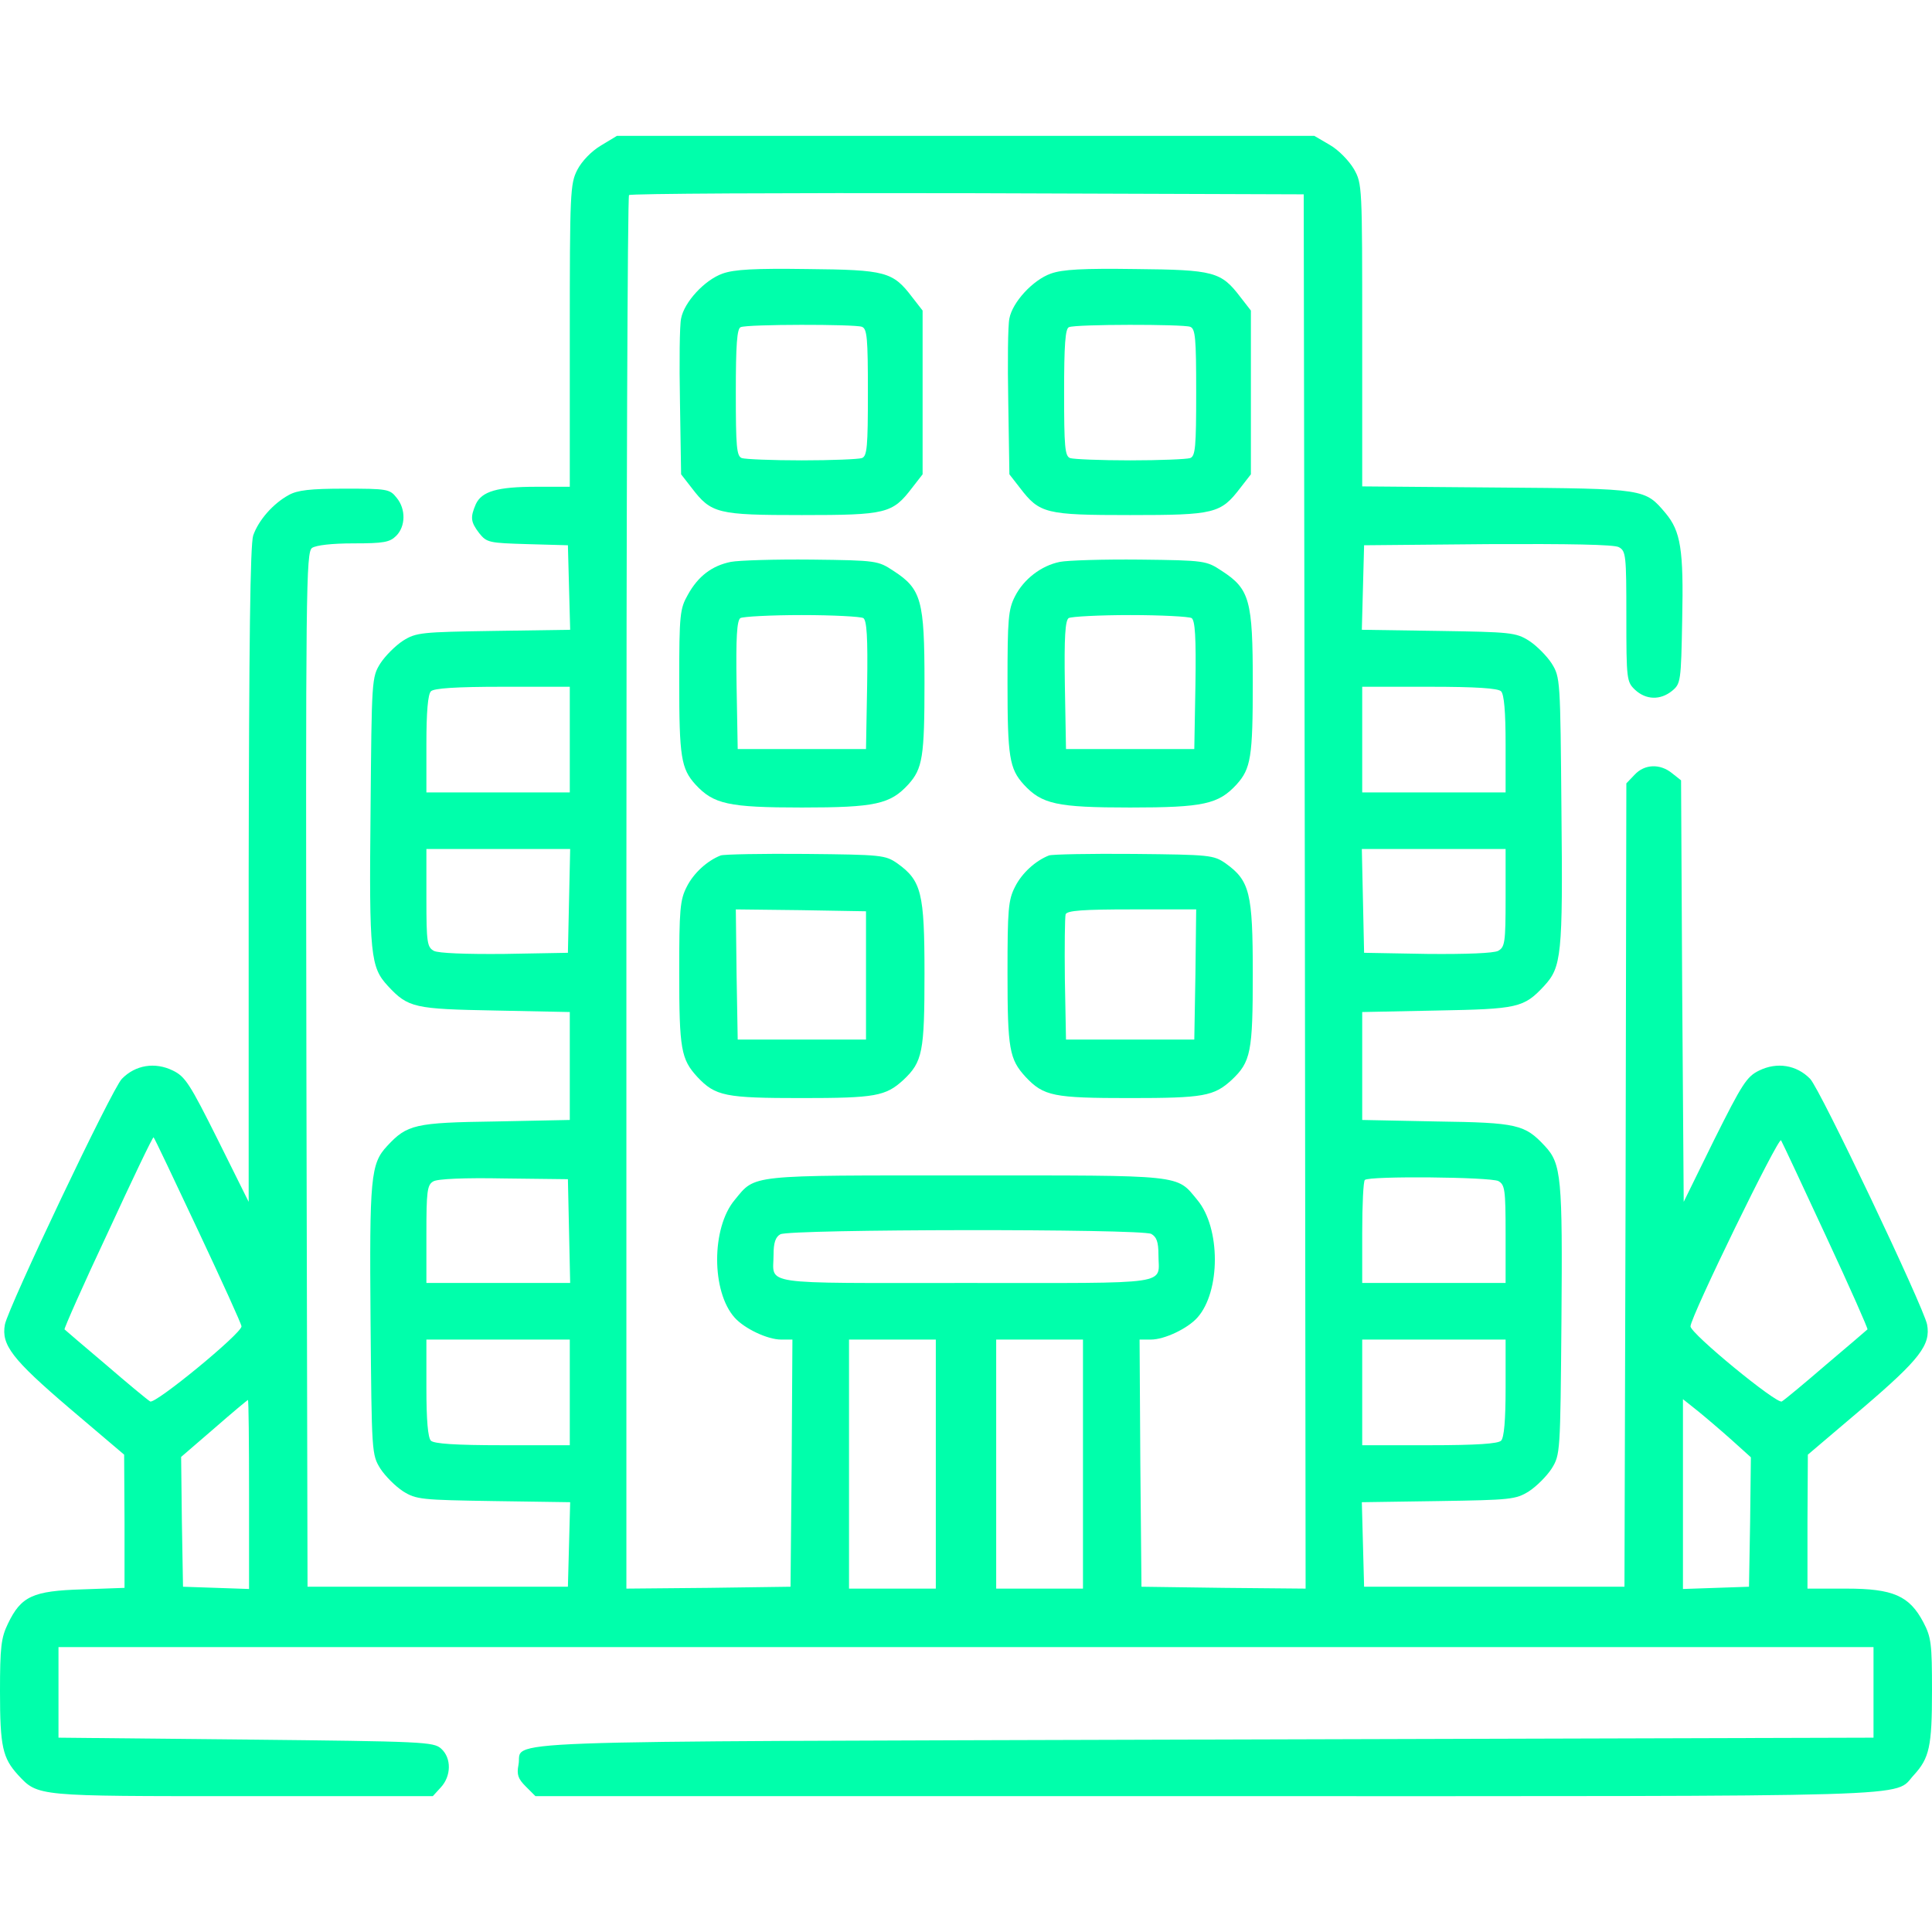 <svg version="1.2" xmlns="http://www.w3.org/2000/svg" viewBox="0 0 512 512" width="512" height="512"><style>.a{fill:#00ffab}</style><path fill-rule="evenodd" class="a" d="m163.5 36h184.8l4.1 2.4c2.3 1.3 5.1 4.2 6.4 6.4 2.2 3.9 2.2 4.4 2.2 44v40.1l35.8 0.3c39.3 0.3 39.1 0.3 44.6 6.8 4 4.8 4.8 9.6 4.4 28.2-0.3 16.5-0.4 17-2.7 18.9-3.1 2.5-6.9 2.4-9.8-0.3-2.2-2.1-2.3-2.7-2.3-19.4 0-16.2-0.1-17.4-2-18.4-1.2-0.7-13.2-0.9-34.7-0.8l-32.8 0.3-0.6 22.4 20.3 0.3c19.1 0.3 20.5 0.4 24 2.6 2 1.3 4.7 4 6 6 2.3 3.7 2.3 4.2 2.6 39.2 0.4 38.3 0 41.3-4.6 46.3-5.4 5.8-7 6.1-28.4 6.5l-19.8 0.4v28.6l19.8 0.4c21.3 0.3 23.3 0.8 28.6 6.5 4.4 4.7 4.7 8.4 4.4 46.3-0.3 35-0.3 35.5-2.6 39.2-1.3 2-4 4.7-6 6-3.5 2.2-4.9 2.3-24 2.6l-20.3 0.3 0.6 22.4h69l0.3-106.4 0.2-106.5 2.2-2.3c2.6-2.8 6.7-3 9.9-0.4l2.4 1.9 0.3 55.9 0.4 55.8 8.1-16.5c7.4-14.8 8.6-16.7 11.9-18.3 4.7-2.3 9.9-1.5 13.5 2.2 2.6 2.6 30 60.3 31 65.1 1 5.4-1.9 9.2-17 22.1l-14.6 12.4-0.1 17.7v17.8h10.3c12.4 0 16.7 1.9 20.4 8.9 2.1 4 2.3 5.7 2.3 18.2 0 14.8-0.7 17.8-4.8 22.3-5.6 6 6.6 5.6-187.2 5.6h-178.1l-2.6-2.6c-2-2-2.4-3.1-1.9-5.7 1.4-6.7-14.4-6.1 181.4-6.7l177.7-0.5v-24h-481v24l49.6 0.5c47.1 0.5 49.8 0.6 51.8 2.4 2.8 2.5 2.7 7.3-0.1 10.3l-2.1 2.3h-50.4c-54.7 0-54.2 0.1-59.5-5.6-4.1-4.5-4.8-7.5-4.8-22.1 0-11.8 0.3-14.3 2.1-18 3.5-7.3 6.6-8.7 19.7-9.1l11.2-0.4v-17.6l-0.1-17.7-14.6-12.4c-15.1-12.9-18-16.7-17-22.1 1-4.8 28.4-62.5 31-65.1 3.6-3.7 8.8-4.5 13.5-2.2 3.3 1.6 4.5 3.5 11.9 18.3l8.2 16.5v-86.6c0.1-61.8 0.4-87.6 1.2-90 1.4-4 5.2-8.4 9.4-10.7 2.3-1.3 5.7-1.7 14.8-1.7 11.3 0 12 0.1 13.8 2.4 2.5 3 2.4 7.6-0.1 10.1-1.7 1.7-3.3 2-11.3 2-5.9 0-9.9 0.5-11 1.2-1.6 1.2-1.7 10.4-1.5 138.3l0.3 137h69l0.6-22.4-20.3-0.3c-19.1-0.3-20.5-0.4-24-2.6-2-1.3-4.7-4-6-6-2.3-3.7-2.3-4.2-2.6-39.2-0.3-37.9 0-41.6 4.4-46.3 5.3-5.7 7.3-6.2 28.7-6.5l19.7-0.4v-28.6l-19.7-0.4c-21.5-0.4-23.1-0.7-28.5-6.5-4.6-5-5-8-4.6-46.3 0.3-35 0.3-35.5 2.6-39.2 1.3-2 4-4.7 6-6 3.5-2.2 4.9-2.3 24-2.6l20.3-0.3-0.6-22.4-10.7-0.3c-10.2-0.3-10.8-0.4-12.8-2.9-2.3-3-2.4-4.2-0.9-7.7 1.6-3.4 5.7-4.6 16-4.6h8.9v-40c0-38 0.1-40.3 2-44 1.2-2.3 3.7-4.9 6.2-6.4zm182 15.5l-89.1-0.3c-49-0.1-89.4 0.1-89.7 0.5-0.4 0.3-0.7 83.6-0.7 185v184.3l21.8-0.2 21.7-0.3 0.3-32.8 0.2-32.7h-3c-3.6 0-9.7-2.9-12.3-5.8-6.2-6.9-6.2-23.8 0-31.2 5.6-6.8 3.2-6.5 61.3-6.5 58.1 0 55.7-0.3 61.3 6.5 6.2 7.4 6.2 24.3 0 31.2-2.6 2.9-8.7 5.8-12.3 5.8h-3l0.2 32.8 0.3 32.7 21.8 0.3 21.7 0.2-0.2-184.7zm-194.5 130.5h-17.8c-12.5 0-18.2 0.4-19 1.2-0.8 0.8-1.2 5.4-1.2 14v12.8h38zm227.8 0h-17.8v28h38v-12.8c0-8.6-0.4-13.2-1.2-14-0.8-0.8-6.5-1.2-19-1.2zm-227.7 43h-38.1v13c0 11.9 0.2 13 2 14 1.2 0.6 8.3 0.9 18.7 0.8l16.8-0.3 0.3-13.8zm247.9 0h-38.1l0.3 13.7 0.3 13.8 16.8 0.3c10.4 0.1 17.5-0.2 18.7-0.8 1.8-1 2-2.1 2-14zm-358.3 76.4c-0.2-0.2-5.6 11.1-12.1 25.2-6.6 14-11.7 25.6-11.5 25.7 0.2 0.2 5.1 4.4 10.9 9.3 5.8 5 11.1 9.4 11.8 9.8 1.3 0.8 24.2-18 24.2-19.9 0-0.6-5.2-12-11.5-25.4-6.3-13.4-11.6-24.6-11.8-24.7zm431.3 0.8c-0.6-1.2-24 46.8-24 49.3 0 1.9 22.9 20.7 24.2 19.9 0.7-0.4 6-4.8 11.8-9.8 5.8-4.9 10.7-9.1 10.9-9.3 0.2-0.1-4.7-11.2-10.9-24.5-6.2-13.4-11.6-24.9-12-25.6zm-321.5 10.3l-17-0.2c-10.3-0.2-17.7 0.1-18.7 0.8-1.6 0.9-1.8 2.7-1.8 13.9v13h38.1l-0.3-13.8zm211.2 0.2c-0.4 0.3-0.7 6.6-0.7 14v13.3h38v-13c0-11.8-0.2-13-1.9-14-2.2-1.1-34.3-1.4-35.4-0.3zm-154.9 14.4c-1.3 0.7-1.8 2.3-1.8 5.4 0 8.2-4.7 7.5 51 7.5 55.7 0 51 0.7 51-7.5 0-3.4-0.5-4.7-1.9-5.5-2.7-1.4-95.9-1.3-98.3 0.1zm-55.8 27.9h-38v12.8c0 8.6 0.4 13.2 1.2 14 0.8 0.8 6.5 1.2 19 1.2h17.8zm97 0h-23v66h23zm39 0h-23v66h23zm112 0h-38v28h17.8c12.5 0 18.2-0.4 19-1.2 0.8-0.8 1.2-5.4 1.2-14zm-333.3 16c-0.1 0-4.2 3.4-9 7.6l-8.7 7.5 0.2 17.2 0.3 17.2 8.8 0.3 8.7 0.3v-25.1c0-13.7-0.1-25-0.3-25zm384.2 2.9l-3.9-3.1v50.3l8.8-0.3 8.7-0.3 0.3-17.1 0.2-17.2-5.1-4.6c-2.8-2.5-6.9-6-9-7.7z"/><path fill-rule="evenodd" class="a" d="m214 71.3c20.7 0.2 22.6 0.7 27.7 7.4l2.8 3.6v43.4l-2.8 3.6c-5.2 6.8-6.8 7.2-29.2 7.2-22.4 0-24-0.4-29.2-7.2l-2.8-3.6-0.3-19.1c-0.2-10.5-0.1-20.5 0.3-22.2 0.8-4.3 6.2-10.2 11-11.9 3.1-1.1 8.4-1.4 22.5-1.2zm-17.7 15.4c-1 0.3-1.3 4.8-1.3 17.3 0 14.4 0.2 16.9 1.6 17.4 0.9 0.3 8 0.6 15.9 0.6 7.9 0 15-0.3 15.9-0.6 1.4-0.5 1.6-3 1.6-17.4 0-14.4-0.2-16.9-1.6-17.4-1.9-0.7-30.3-0.7-32.1 0.1z"/><path fill-rule="evenodd" class="a" d="m301 71.3c20.7 0.2 22.6 0.7 27.7 7.4l2.8 3.6v43.4l-2.8 3.6c-5.2 6.8-6.8 7.2-29.2 7.2-22.4 0-24-0.4-29.2-7.2l-2.8-3.6-0.3-19.1c-0.2-10.5-0.1-20.5 0.3-22.2 0.8-4.3 6.2-10.2 11-11.9 3.1-1.1 8.4-1.4 22.5-1.2zm-17.7 15.4c-1 0.3-1.3 4.8-1.3 17.3 0 14.4 0.2 16.9 1.6 17.4 0.9 0.3 8 0.6 15.9 0.6 7.9 0 15-0.3 15.9-0.6 1.4-0.5 1.6-3 1.6-17.4 0-14.4-0.2-16.9-1.6-17.4-1.9-0.7-30.3-0.7-32.1 0.1z"/><path fill-rule="evenodd" class="a" d="m215.1 148.3c17.3 0.2 17.6 0.3 21.7 3 7.4 4.8 8.2 7.8 8.2 29.6 0 19.7-0.5 22.8-4.3 27-4.8 5.2-8.7 6.1-28.2 6.1-19.5 0-23.4-0.9-28.2-6.1-3.8-4.2-4.3-7.3-4.3-27.2 0-18 0.2-19.4 2.3-23.1 2.7-4.9 6.4-7.7 11.4-8.7 2.1-0.4 11.7-0.7 21.4-0.6zm-2.6 14.7c-8.2 0-15.6 0.4-16.3 0.8-0.9 0.7-1.2 4.9-1 17.8l0.3 16.9h34l0.3-16.9c0.2-12.9-0.1-17.1-1-17.8-0.7-0.4-8-0.8-16.3-0.8z"/><path fill-rule="evenodd" class="a" d="m302.1 148.3c17.3 0.2 17.6 0.3 21.7 3 7.4 4.8 8.2 7.8 8.2 29.6 0 19.7-0.5 22.8-4.3 27-4.8 5.2-8.7 6.1-28.2 6.1-19.5 0-23.4-0.9-28.2-6.1-3.8-4.2-4.3-7.3-4.3-27 0-16.9 0.2-19.4 2-22.9 2.3-4.5 6.9-8.1 11.9-9.1 2-0.4 11.5-0.7 21.2-0.6zm-2.6 14.7c-8.2 0-15.6 0.4-16.3 0.8-0.9 0.7-1.2 4.9-1 17.8l0.3 16.9h34l0.3-16.9c0.2-12.9-0.1-17.1-1-17.8-0.7-0.4-8-0.8-16.3-0.8z"/><path fill-rule="evenodd" class="a" d="m213.5 226.3c20.2 0.2 21.1 0.3 24.3 2.5 6.4 4.6 7.2 7.8 7.2 29.2 0 20.8-0.5 23.4-5.6 28.2-4.7 4.3-7.4 4.8-27 4.8-20.2 0-22.8-0.5-27.6-5.6-4.3-4.7-4.8-7.3-4.8-27.5 0-16.9 0.2-19.4 2-22.9 1.8-3.6 5.4-6.9 9-8.3 0.8-0.3 11-0.5 22.5-0.4zm16 15.2l-17.3-0.3-17.2-0.2 0.2 17.2 0.3 17.3h34z"/><path fill-rule="evenodd" class="a" d="m300.5 226.3c20.2 0.2 21.1 0.3 24.3 2.5 6.4 4.6 7.2 7.8 7.2 29.2 0 20.8-0.5 23.4-5.6 28.2-4.7 4.3-7.4 4.8-27 4.8-20.2 0-22.8-0.5-27.6-5.6-4.3-4.7-4.8-7.3-4.8-27.5 0-16.9 0.2-19.4 2-22.9 1.8-3.6 5.4-6.9 9-8.3 0.8-0.3 11-0.5 22.5-0.4zm16.5 14.7h-17c-13 0-17.2 0.3-17.6 1.3-0.2 0.7-0.3 8.5-0.2 17.2l0.3 16h34l0.3-17.3z"/></svg>
